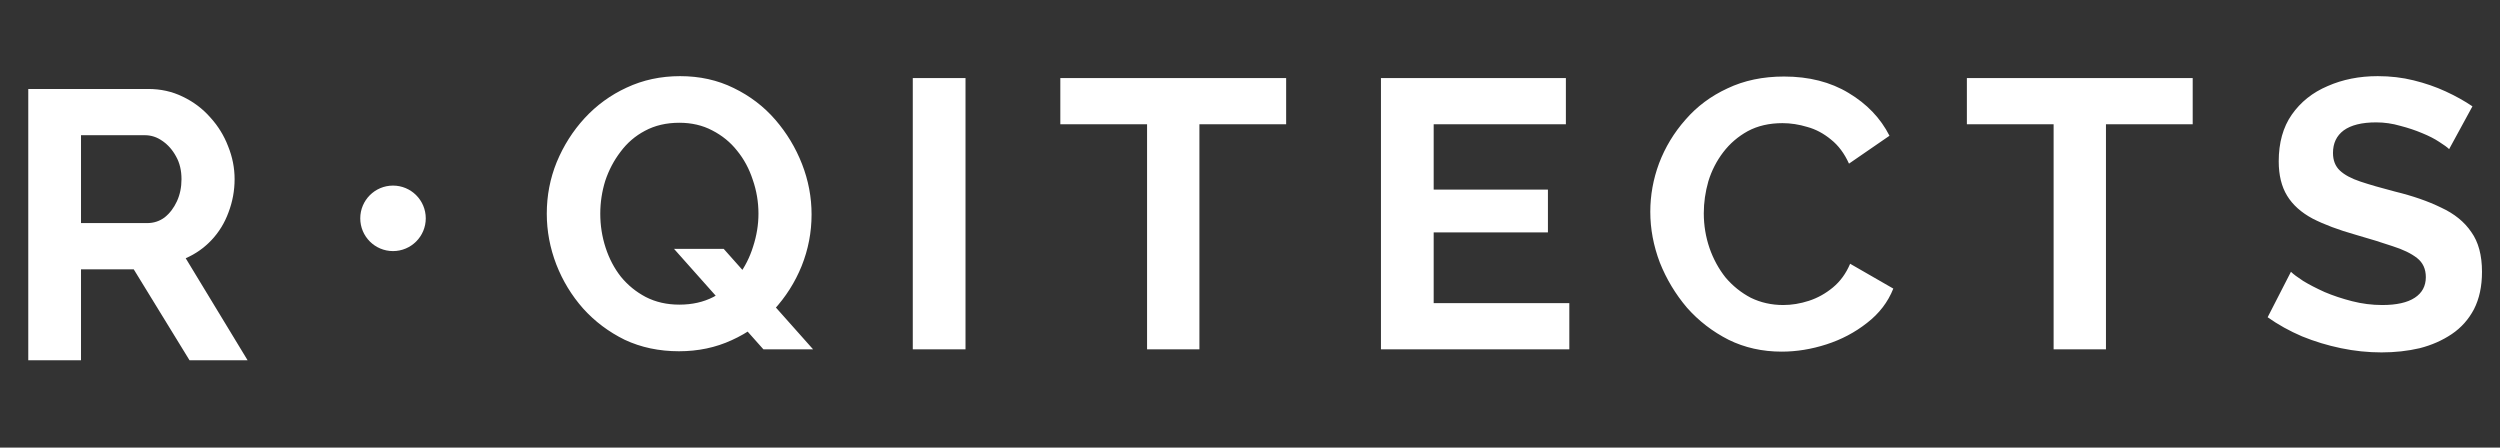 <svg width="229" height="41" viewBox="0 0 229 41" fill="none" xmlns="http://www.w3.org/2000/svg">
<rect x="0" y="0" width="229" height="41" fill="#333333" stroke="none"/>
<path d="M62.195 32.175C60.375 32.175 58.718 31.825 57.225 31.125C55.755 30.402 54.483 29.445 53.41 28.255C52.36 27.065 51.543 25.723 50.96 24.23C50.377 22.713 50.085 21.162 50.085 19.575C50.085 17.918 50.388 16.343 50.995 14.85C51.625 13.333 52.477 11.992 53.55 10.825C54.647 9.635 55.93 8.702 57.4 8.025C58.893 7.325 60.527 6.975 62.3 6.975C64.097 6.975 65.73 7.337 67.2 8.06C68.693 8.783 69.965 9.752 71.015 10.965C72.065 12.178 72.882 13.532 73.465 15.025C74.048 16.518 74.34 18.058 74.34 19.645C74.34 21.278 74.037 22.853 73.43 24.37C72.823 25.863 71.972 27.205 70.875 28.395C69.802 29.562 68.518 30.483 67.025 31.16C65.555 31.837 63.945 32.175 62.195 32.175ZM62.23 27.905C63.397 27.905 64.435 27.672 65.345 27.205C66.255 26.715 67.013 26.073 67.62 25.28C68.227 24.463 68.682 23.565 68.985 22.585C69.312 21.582 69.475 20.578 69.475 19.575C69.475 18.502 69.3 17.463 68.95 16.46C68.623 15.457 68.145 14.57 67.515 13.8C66.908 13.03 66.15 12.412 65.24 11.945C64.353 11.478 63.35 11.245 62.23 11.245C61.04 11.245 59.99 11.49 59.08 11.98C58.193 12.447 57.447 13.088 56.84 13.905C56.233 14.698 55.767 15.585 55.44 16.565C55.137 17.545 54.985 18.548 54.985 19.575C54.985 20.648 55.148 21.687 55.475 22.69C55.802 23.693 56.268 24.58 56.875 25.35C57.505 26.12 58.263 26.738 59.15 27.205C60.06 27.672 61.087 27.905 62.23 27.905ZM61.74 22.795H66.29L74.48 32H69.93L61.74 22.795ZM83.611 32V7.15H88.441V32H83.611ZM117.811 11.385H109.866V32H105.071V11.385H97.126V7.15H117.811V11.385ZM143.75 27.765V32H126.495V7.15H143.435V11.385H131.325V17.37H141.79V21.29H131.325V27.765H143.75ZM151.167 19.4C151.167 17.883 151.435 16.402 151.972 14.955C152.532 13.485 153.337 12.155 154.387 10.965C155.437 9.752 156.72 8.795 158.237 8.095C159.753 7.372 161.48 7.01 163.417 7.01C165.703 7.01 167.675 7.512 169.332 8.515C171.012 9.518 172.26 10.825 173.077 12.435L169.367 14.99C168.947 14.057 168.398 13.322 167.722 12.785C167.045 12.225 166.322 11.84 165.552 11.63C164.782 11.397 164.023 11.28 163.277 11.28C162.063 11.28 161.002 11.525 160.092 12.015C159.205 12.505 158.458 13.147 157.852 13.94C157.245 14.733 156.79 15.62 156.487 16.6C156.207 17.58 156.067 18.56 156.067 19.54C156.067 20.637 156.242 21.698 156.592 22.725C156.942 23.728 157.432 24.627 158.062 25.42C158.715 26.19 159.485 26.808 160.372 27.275C161.282 27.718 162.273 27.94 163.347 27.94C164.117 27.94 164.898 27.812 165.692 27.555C166.485 27.298 167.22 26.89 167.897 26.33C168.573 25.77 169.098 25.047 169.472 24.16L173.427 26.435C172.937 27.672 172.132 28.722 171.012 29.585C169.915 30.448 168.678 31.102 167.302 31.545C165.925 31.988 164.56 32.21 163.207 32.21C161.433 32.21 159.812 31.848 158.342 31.125C156.872 30.378 155.6 29.398 154.527 28.185C153.477 26.948 152.648 25.572 152.042 24.055C151.458 22.515 151.167 20.963 151.167 19.4ZM200.851 11.385H192.906V32H188.111V11.385H180.166V7.15H200.851V11.385ZM224.341 13.66C224.177 13.497 223.874 13.275 223.431 12.995C223.011 12.715 222.486 12.447 221.856 12.19C221.249 11.933 220.584 11.712 219.861 11.525C219.137 11.315 218.402 11.21 217.656 11.21C216.349 11.21 215.357 11.455 214.681 11.945C214.027 12.435 213.701 13.123 213.701 14.01C213.701 14.687 213.911 15.223 214.331 15.62C214.751 16.017 215.381 16.355 216.221 16.635C217.061 16.915 218.111 17.218 219.371 17.545C221.004 17.942 222.416 18.432 223.606 19.015C224.819 19.575 225.741 20.322 226.371 21.255C227.024 22.165 227.351 23.378 227.351 24.895C227.351 26.225 227.106 27.368 226.616 28.325C226.126 29.258 225.449 30.017 224.586 30.6C223.722 31.183 222.742 31.615 221.646 31.895C220.549 32.152 219.382 32.28 218.146 32.28C216.909 32.28 215.672 32.152 214.436 31.895C213.199 31.638 212.009 31.277 210.866 30.81C209.722 30.32 208.672 29.737 207.716 29.06L209.851 24.895C210.061 25.105 210.434 25.385 210.971 25.735C211.507 26.062 212.161 26.4 212.931 26.75C213.701 27.077 214.541 27.357 215.451 27.59C216.361 27.823 217.282 27.94 218.216 27.94C219.522 27.94 220.514 27.718 221.191 27.275C221.867 26.832 222.206 26.202 222.206 25.385C222.206 24.638 221.937 24.055 221.401 23.635C220.864 23.215 220.117 22.853 219.161 22.55C218.204 22.223 217.072 21.873 215.766 21.5C214.202 21.057 212.896 20.567 211.846 20.03C210.796 19.47 210.014 18.77 209.501 17.93C208.987 17.09 208.731 16.04 208.731 14.78C208.731 13.077 209.127 11.653 209.921 10.51C210.737 9.343 211.834 8.468 213.211 7.885C214.587 7.278 216.116 6.975 217.796 6.975C218.962 6.975 220.059 7.103 221.086 7.36C222.136 7.617 223.116 7.955 224.026 8.375C224.936 8.795 225.752 9.25 226.476 9.74L224.341 13.66Z" fill="white"/>
<path d="M2.59 33V8.15H13.58C14.723 8.15 15.773 8.383 16.73 8.85C17.71 9.317 18.55 9.947 19.25 10.74C19.973 11.533 20.522 12.42 20.895 13.4C21.292 14.38 21.49 15.383 21.49 16.41C21.49 17.46 21.303 18.475 20.93 19.455C20.58 20.412 20.067 21.252 19.39 21.975C18.713 22.698 17.92 23.258 17.01 23.655L22.68 33H17.36L12.25 24.67H7.42V33H2.59ZM7.42 20.435H13.475C14.082 20.435 14.618 20.26 15.085 19.91C15.552 19.537 15.925 19.047 16.205 18.44C16.485 17.833 16.625 17.157 16.625 16.41C16.625 15.617 16.462 14.928 16.135 14.345C15.808 13.738 15.388 13.26 14.875 12.91C14.385 12.56 13.848 12.385 13.265 12.385H7.42V20.435Z" fill="white"/>
<circle cx="36" cy="20" r="3" fill="white"/>
</svg>
